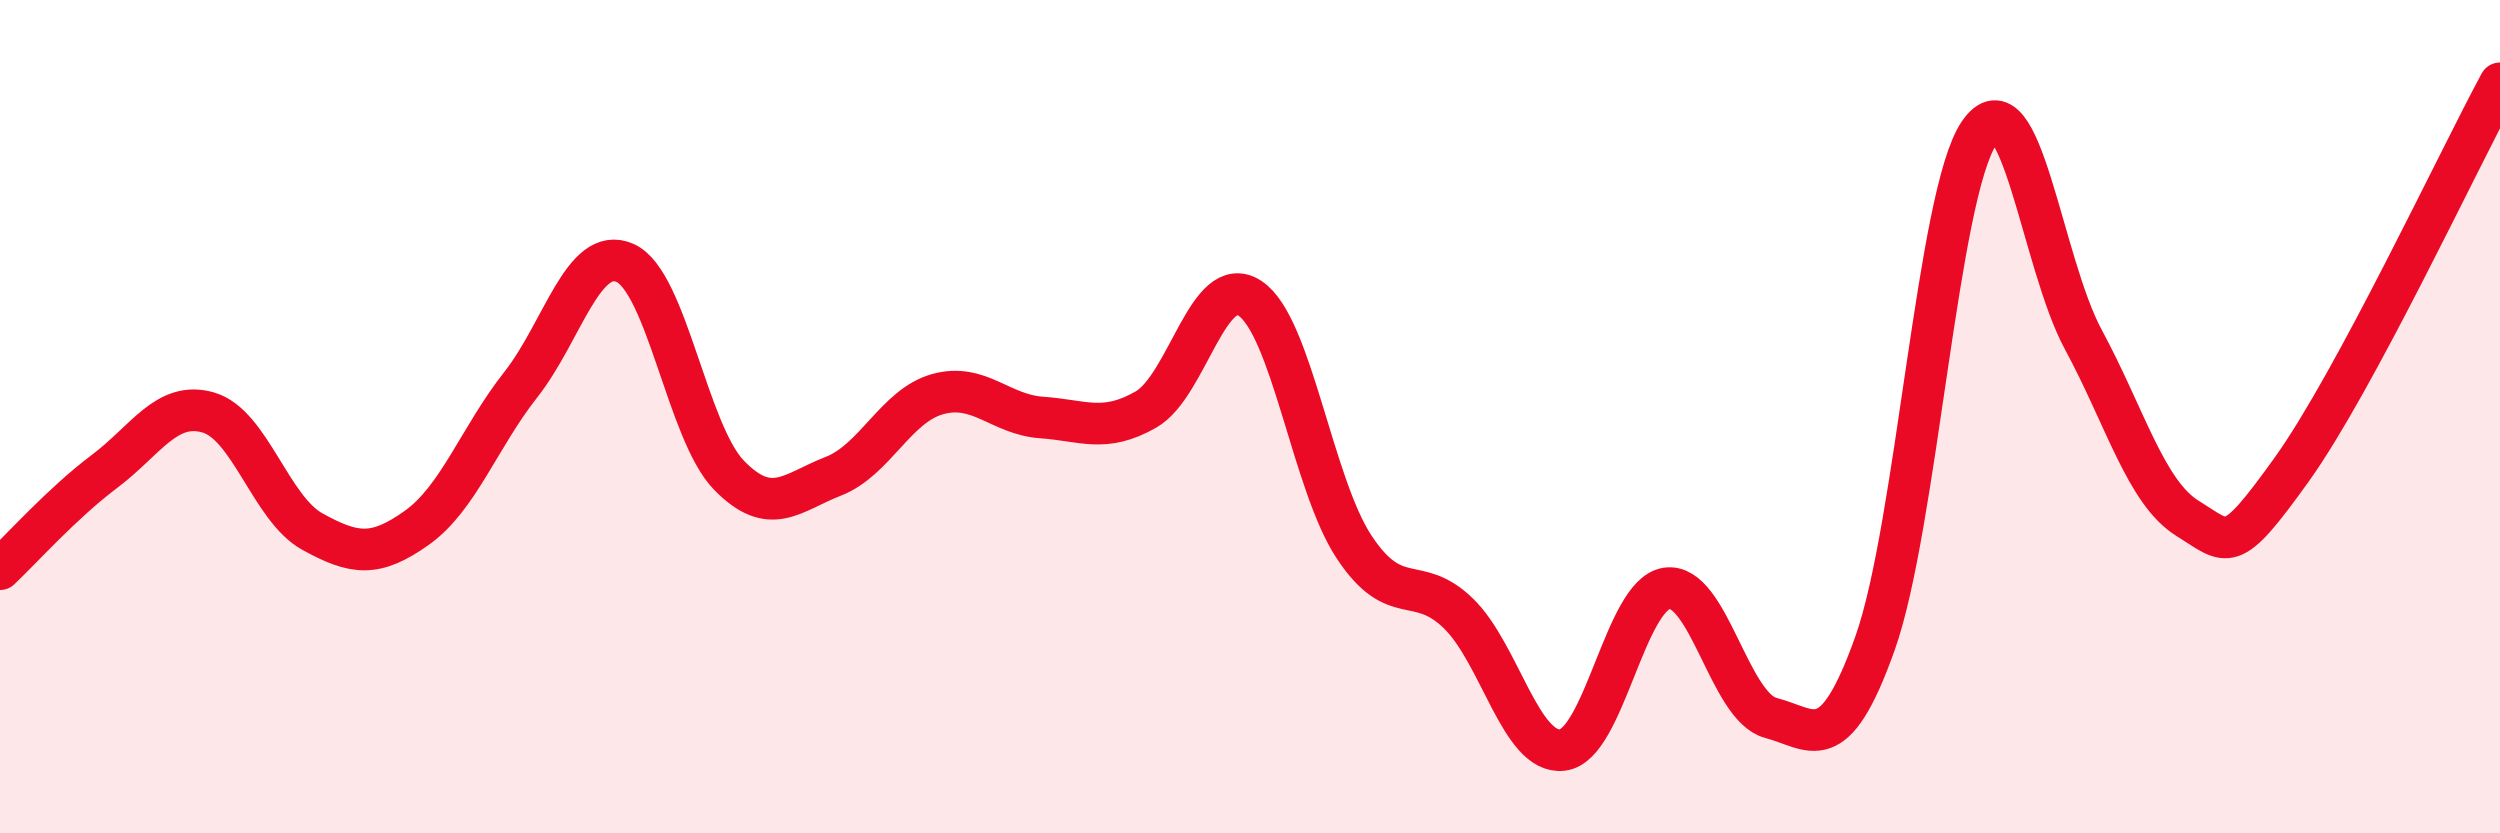 
    <svg width="60" height="20" viewBox="0 0 60 20" xmlns="http://www.w3.org/2000/svg">
      <path
        d="M 0,13.66 C 0.5,13.19 1.5,12.07 2.5,11.32 C 3.5,10.57 4,9.61 5,9.9 C 6,10.19 6.5,12.21 7.5,12.76 C 8.5,13.31 9,13.38 10,12.67 C 11,11.96 11.5,10.5 12.5,9.23 C 13.5,7.96 14,5.87 15,6.31 C 16,6.75 16.5,10.39 17.5,11.41 C 18.5,12.43 19,11.82 20,11.43 C 21,11.04 21.5,9.74 22.5,9.46 C 23.5,9.18 24,9.95 25,10.02 C 26,10.09 26.5,10.4 27.5,9.83 C 28.5,9.26 29,6.5 30,7.16 C 31,7.82 31.5,11.62 32.5,13.13 C 33.5,14.64 34,13.75 35,14.72 C 36,15.69 36.5,18.12 37.5,18 C 38.5,17.88 39,14.27 40,14.12 C 41,13.97 41.5,16.97 42.5,17.23 C 43.5,17.49 44,18.25 45,15.44 C 46,12.63 46.5,4.65 47.5,3.19 C 48.5,1.73 49,6.3 50,8.15 C 51,10 51.5,11.82 52.5,12.44 C 53.5,13.06 53.5,13.36 55,11.27 C 56.5,9.18 59,3.85 60,2L60 20L0 20Z"
        fill="#EB0A25"
        opacity="0.1"
        stroke-linecap="round"
        stroke-linejoin="round"
      />
      <path
        d="M 0,13.66 C 0.5,13.19 1.5,12.07 2.5,11.32 C 3.5,10.57 4,9.61 5,9.9 C 6,10.19 6.5,12.21 7.5,12.76 C 8.5,13.31 9,13.38 10,12.67 C 11,11.96 11.5,10.5 12.5,9.23 C 13.5,7.96 14,5.87 15,6.31 C 16,6.75 16.5,10.39 17.5,11.41 C 18.5,12.43 19,11.82 20,11.43 C 21,11.04 21.5,9.74 22.5,9.46 C 23.5,9.18 24,9.95 25,10.02 C 26,10.09 26.5,10.4 27.5,9.83 C 28.5,9.26 29,6.5 30,7.16 C 31,7.82 31.5,11.62 32.5,13.13 C 33.5,14.64 34,13.75 35,14.72 C 36,15.69 36.5,18.12 37.5,18 C 38.5,17.88 39,14.27 40,14.12 C 41,13.97 41.5,16.97 42.5,17.23 C 43.5,17.49 44,18.25 45,15.44 C 46,12.63 46.5,4.65 47.5,3.19 C 48.5,1.73 49,6.3 50,8.15 C 51,10 51.5,11.82 52.5,12.44 C 53.5,13.06 53.5,13.36 55,11.27 C 56.5,9.18 59,3.85 60,2"
        stroke="#EB0A25"
        stroke-width="1"
        fill="none"
        stroke-linecap="round"
        stroke-linejoin="round"
      />
    </svg>
  